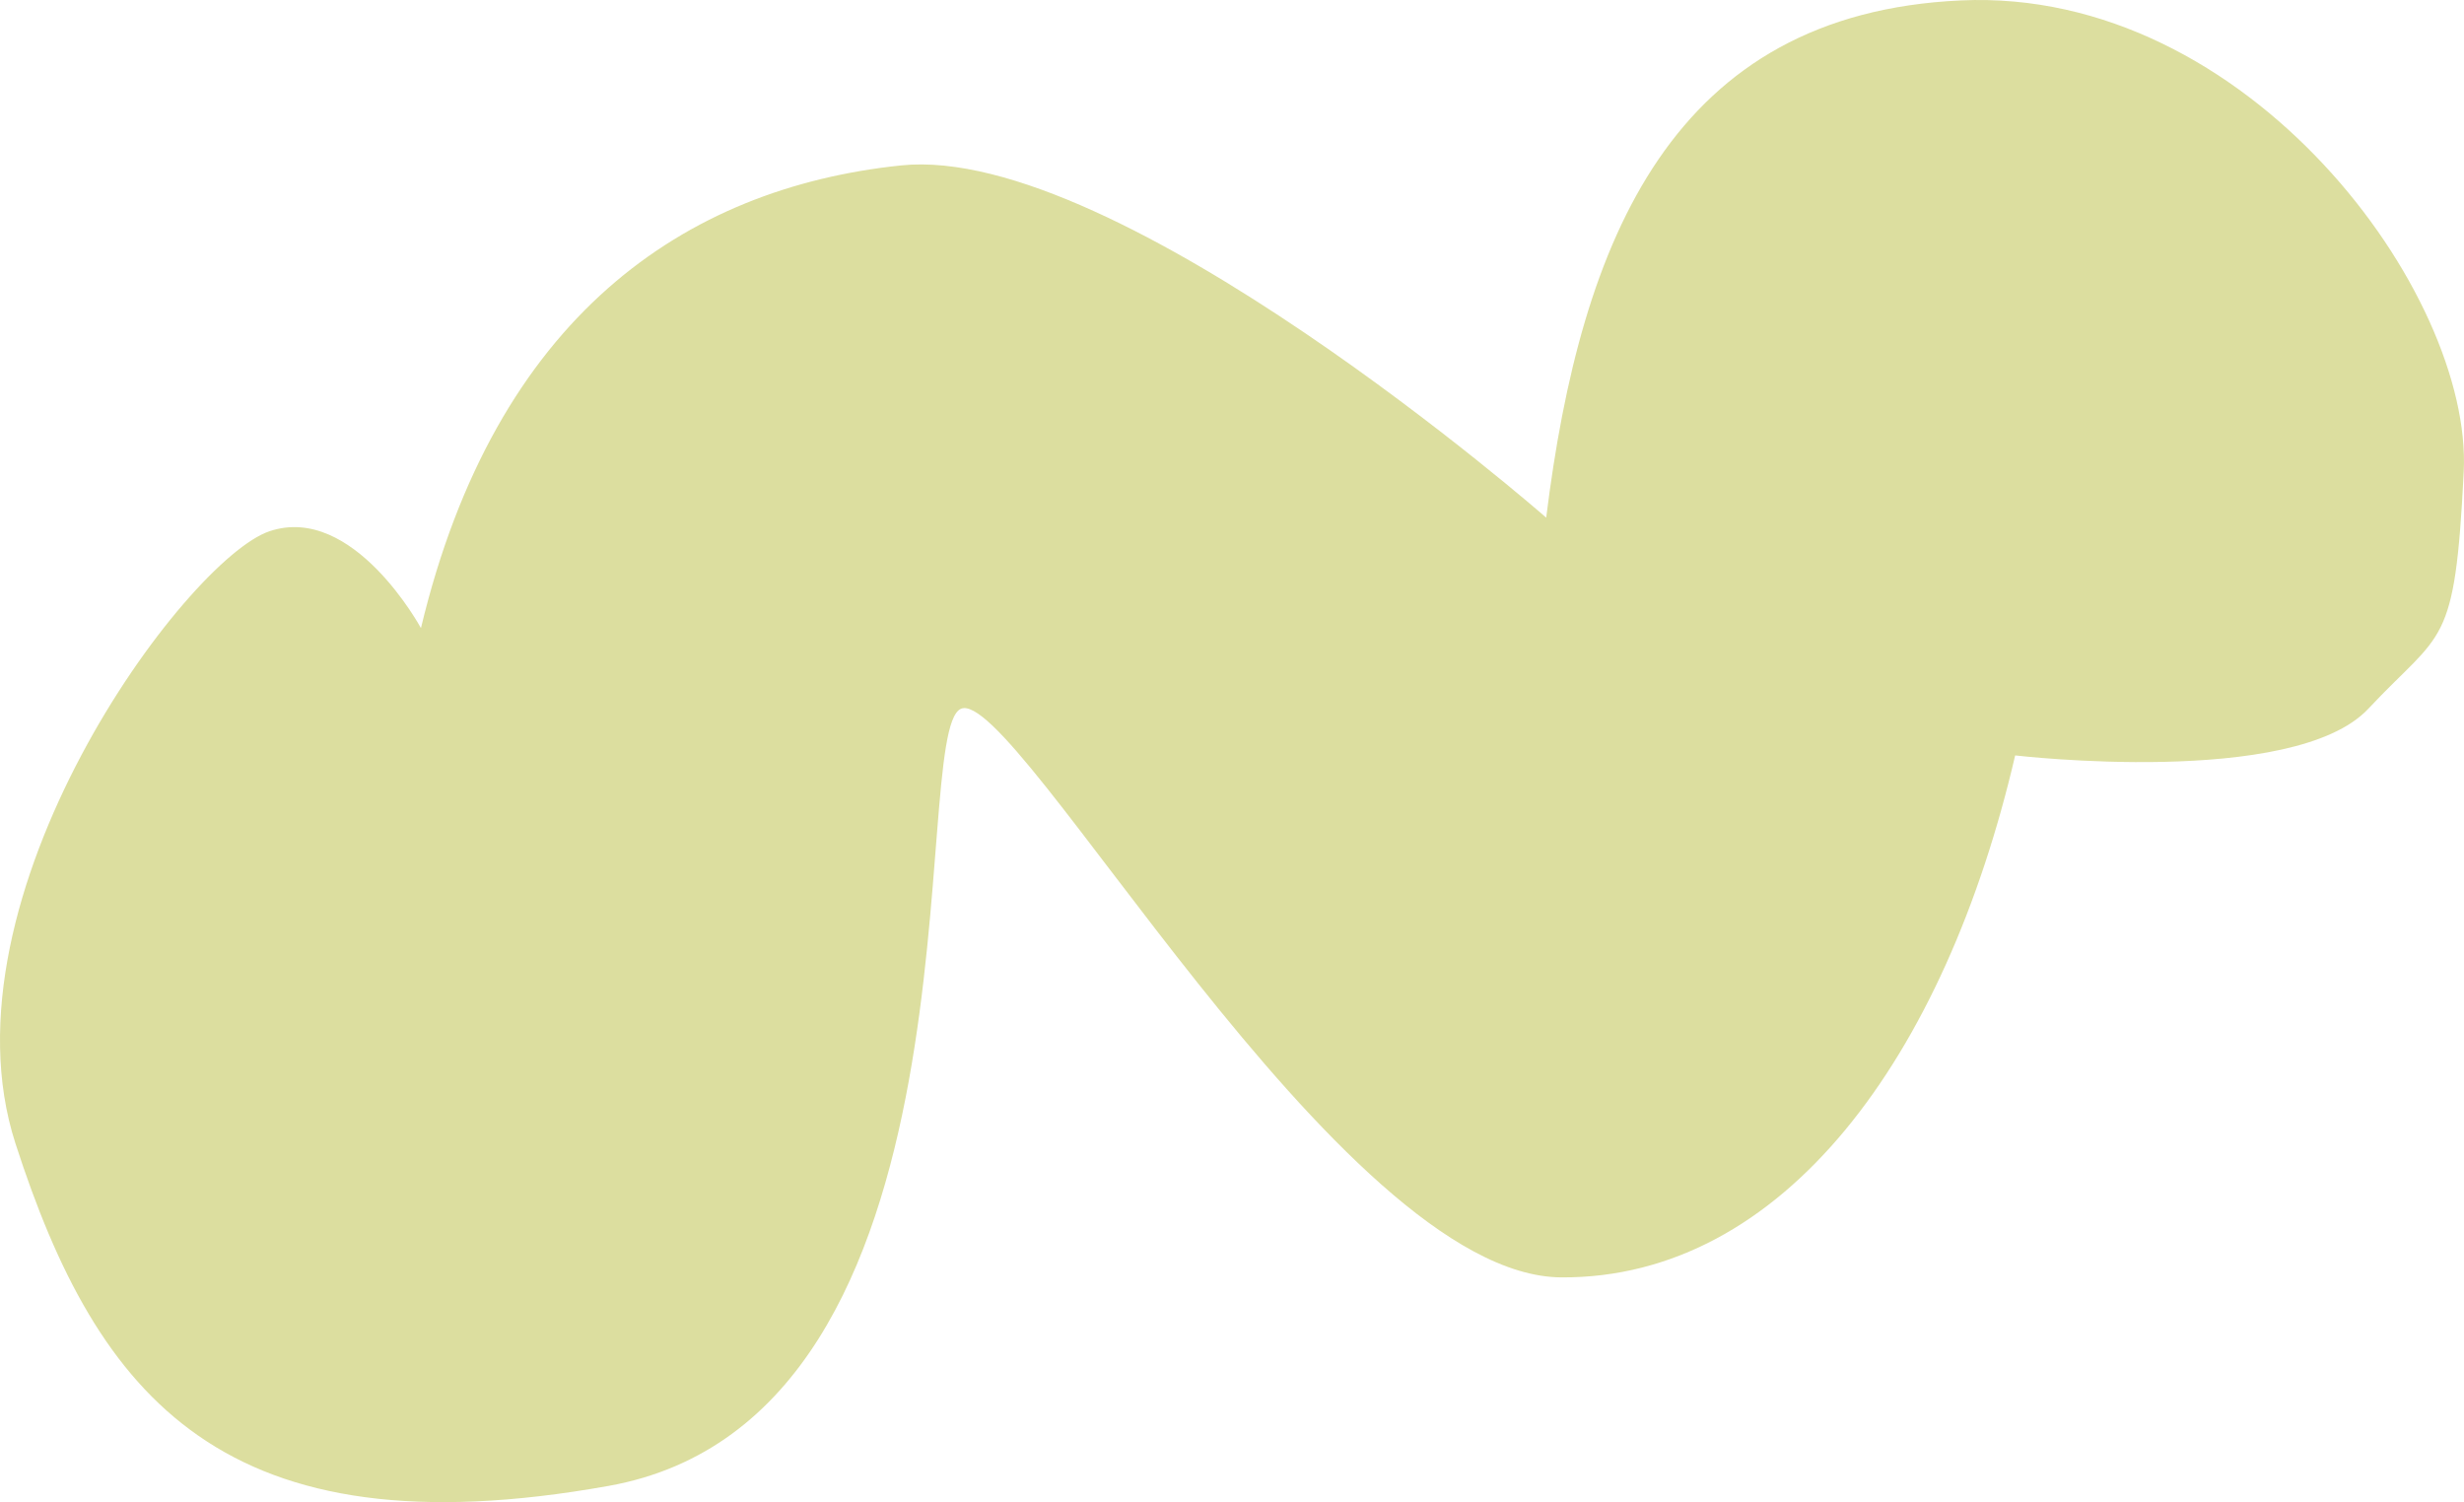 <?xml version="1.0" encoding="UTF-8"?> <svg xmlns="http://www.w3.org/2000/svg" width="2672" height="1629" viewBox="0 0 2672 1629" fill="none"> <path d="M977.147 179.38C1212.36 154.864 1676.72 561.359 1676.72 561.359C1714.29 258.24 1814.28 14.834 2126.37 0.452C2438.47 -13.93 2681.33 318.678 2671.7 511.59C2662.07 704.502 2648.96 682.485 2568.25 768.59C2487.54 854.694 2185.28 819.223 2185.28 819.223C2109.16 1146.31 1934.04 1386.48 1693.19 1385.27C1452.34 1384.06 1100.16 741.465 1041.84 768.747C983.519 796.029 1077.18 1536.68 660.063 1611.38C242.951 1686.07 105.861 1515.99 16.718 1239.91C-69.541 972.758 201.586 606.29 292.441 576.036C383.296 545.782 456.479 681.165 456.479 681.165C537.203 343.822 741.932 203.897 977.147 179.38Z" fill="url(#paint0_linear_12_319)"></path> <defs> <linearGradient id="paint0_linear_12_319" x1="1107.15" y1="1785.03" x2="1549.63" y2="-213.042" gradientUnits="userSpaceOnUse"> <stop stop-color="#DCDE9F"></stop> </linearGradient> </defs> </svg> 